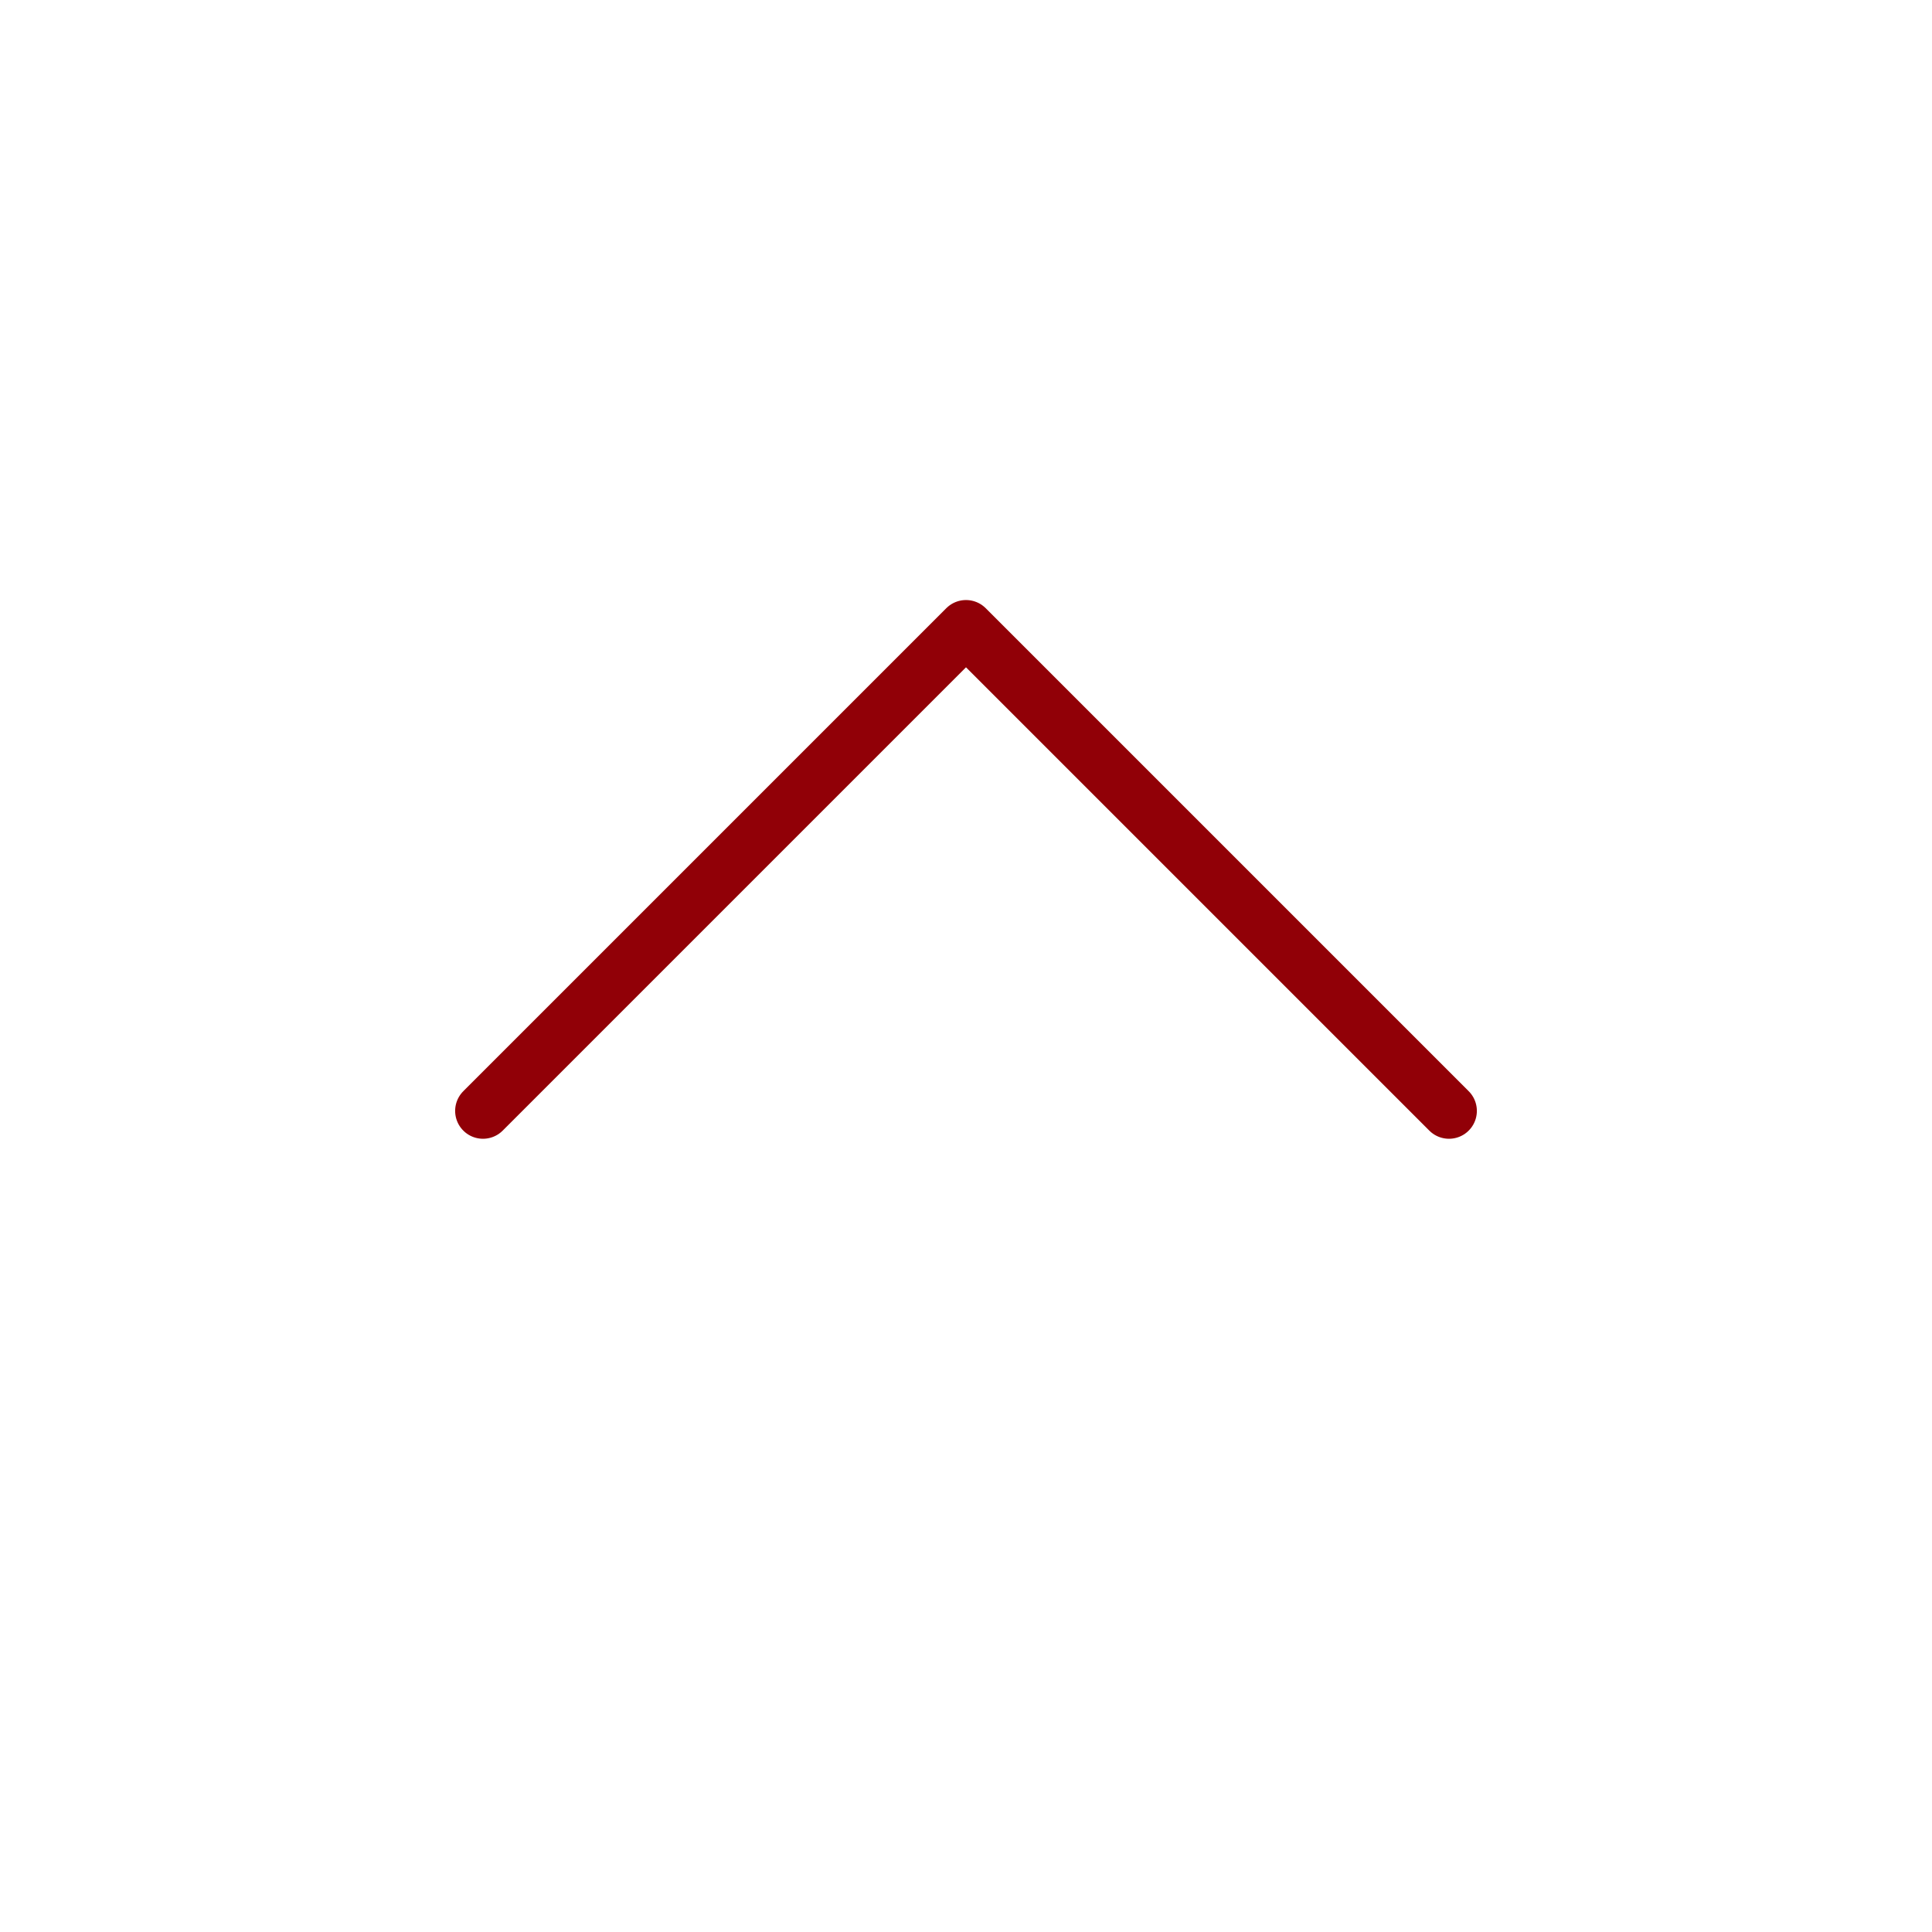 <svg width="52" height="52" viewBox="0 0 52 52" fill="none" xmlns="http://www.w3.org/2000/svg">
<g id="sets">
<path id="Vector" d="M39 29.9L26 16.9L13 29.9" stroke="#910007" stroke-width="1.5" stroke-linecap="round" stroke-linejoin="round"/>
</g>
</svg>
